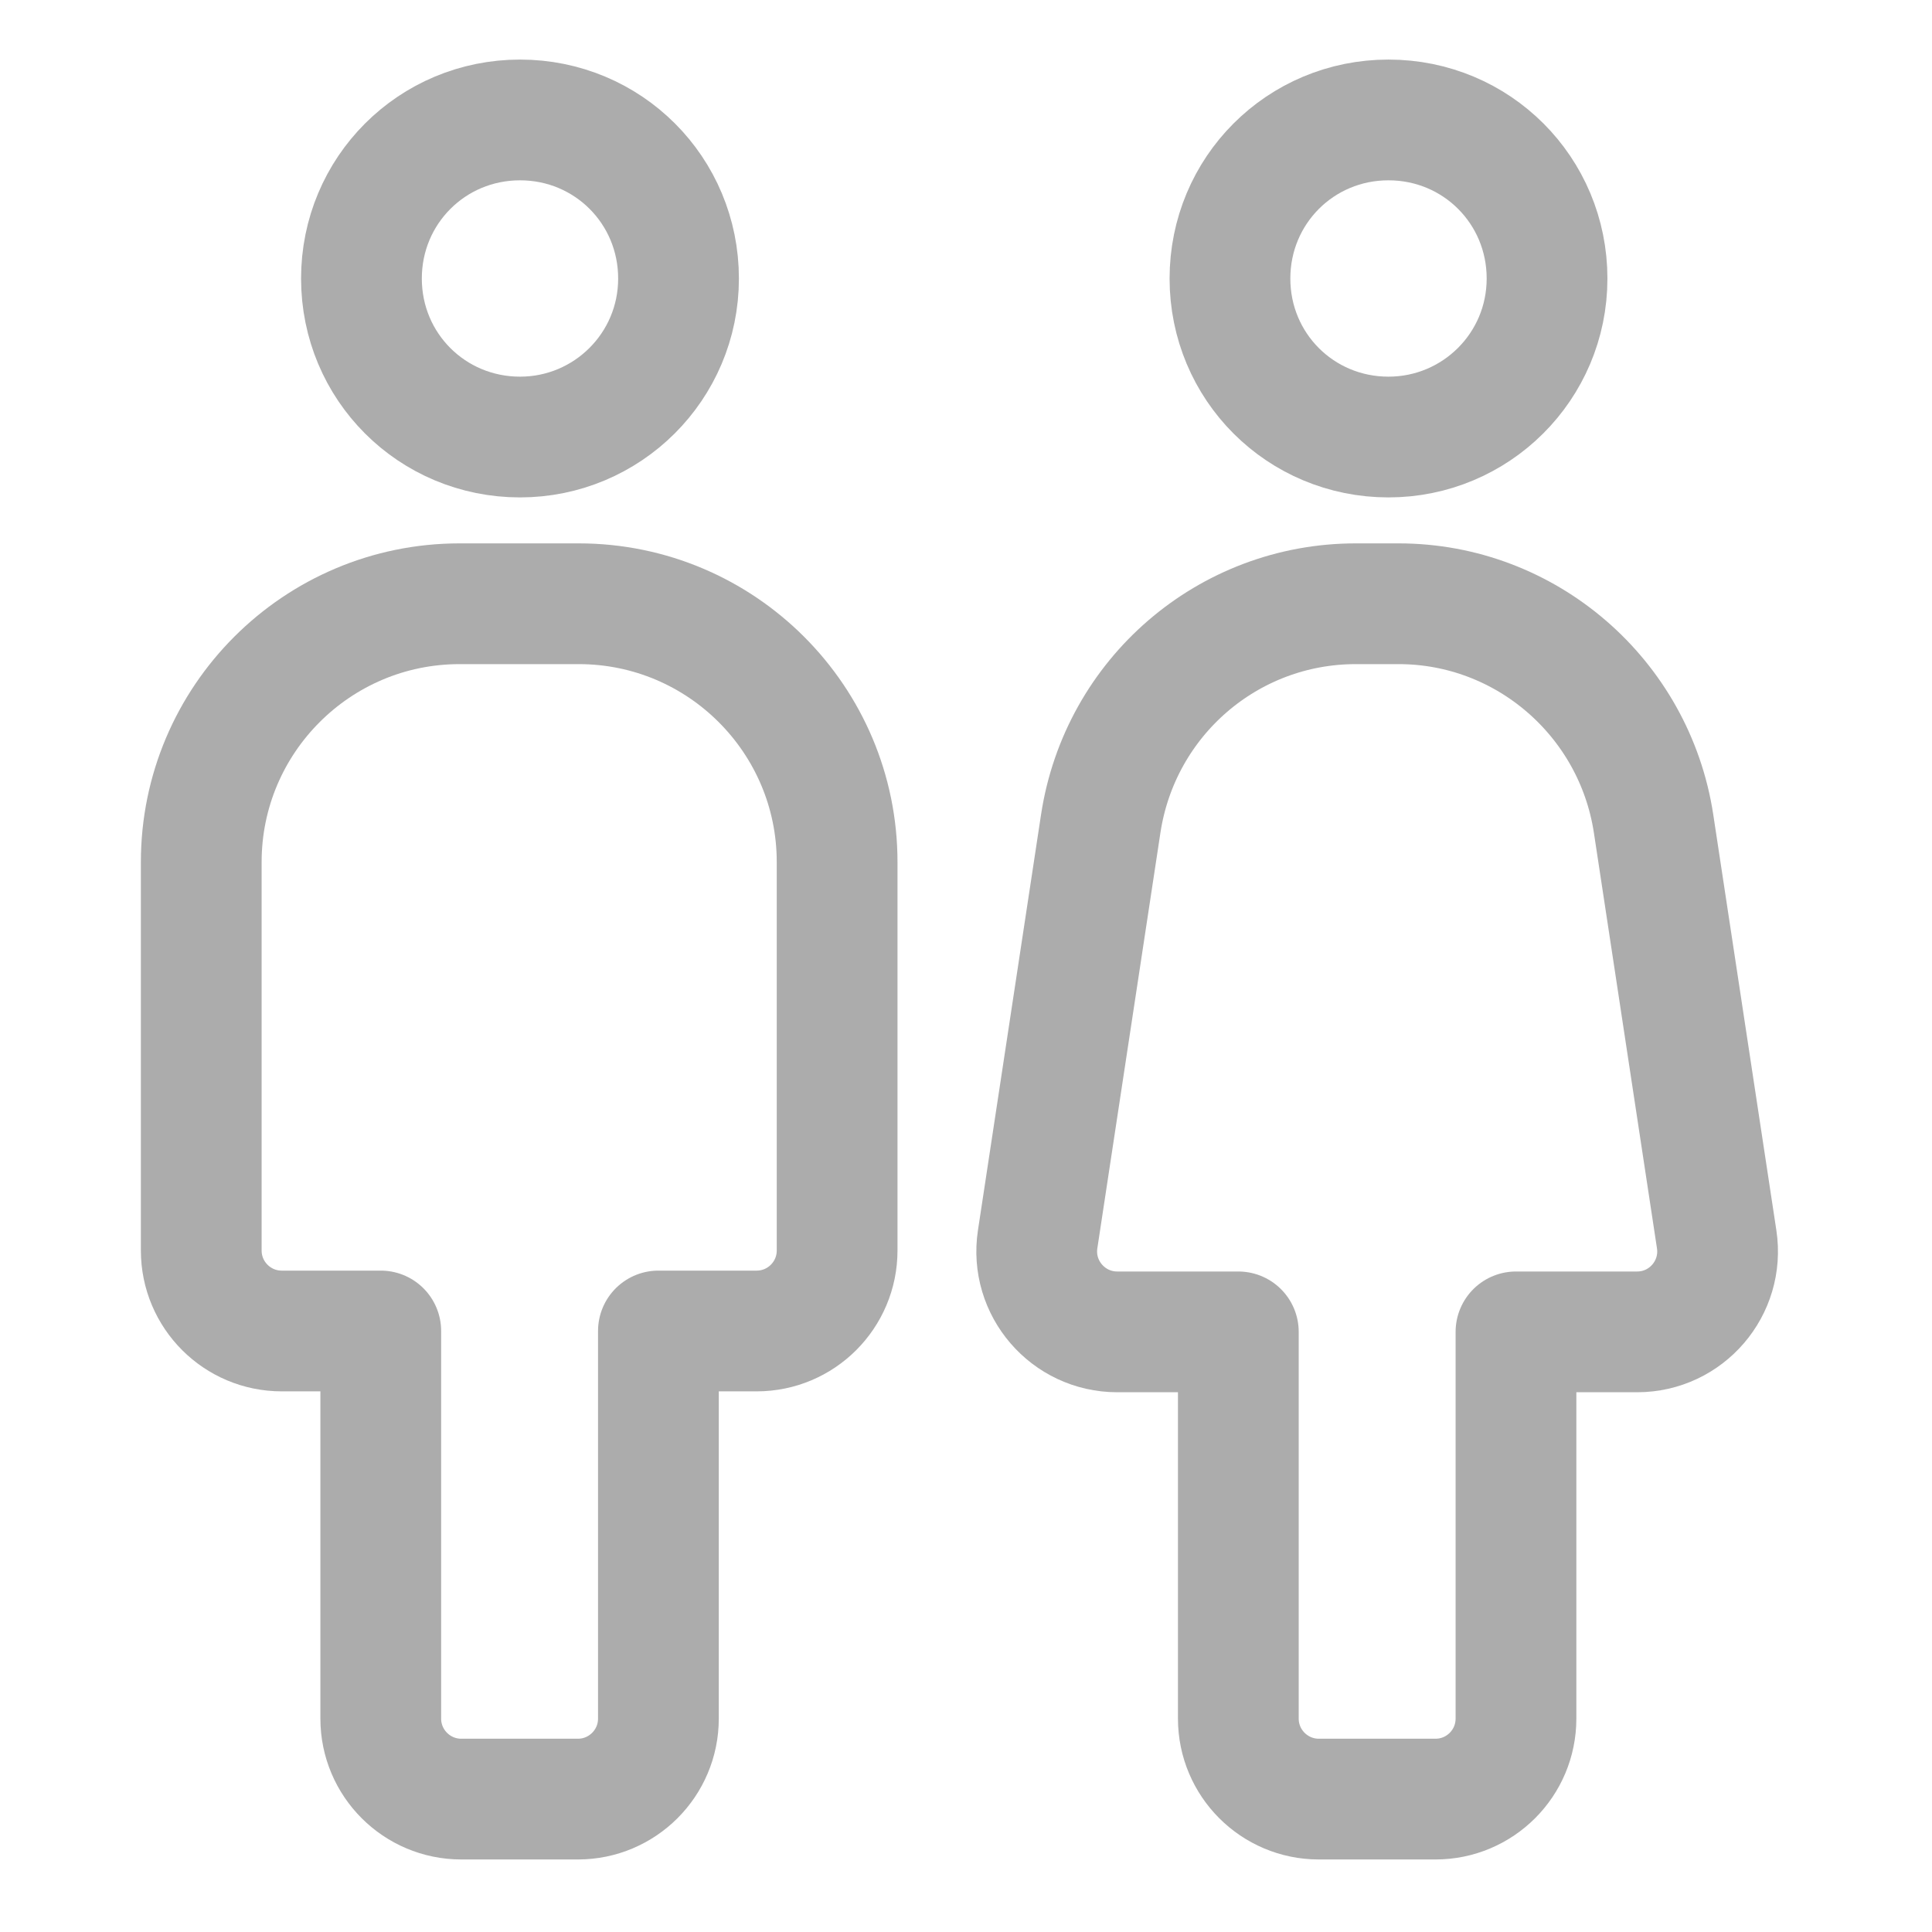 <svg width="24" height="24" viewBox="0 0 24 24" fill="none" xmlns="http://www.w3.org/2000/svg">
<path d="M6.46 5.429C7.543 5.429 8.429 4.554 8.429 3.46C8.429 2.366 7.554 1.49 6.46 1.49C5.366 1.49 4.49 2.366 4.49 3.46C4.49 4.554 5.366 5.429 6.46 5.429Z" stroke="#ACACAC" stroke-width="1.5" stroke-linecap="round" stroke-linejoin="round"/>
<path d="M17.248 5.429C18.332 5.429 19.218 4.554 19.218 3.46C19.218 2.366 18.343 1.49 17.248 1.49C16.154 1.49 15.279 2.366 15.279 3.46C15.279 4.554 16.154 5.429 17.248 5.429V5.429Z" stroke="#ACACAC" stroke-width="1.5" stroke-linecap="round" stroke-linejoin="round"/>
<path d="M20.337 16.545C20.949 16.545 21.417 16 21.325 15.395L20.541 10.23C20.302 8.667 18.957 7.5 17.374 7.5H16.842C15.258 7.5 13.914 8.657 13.674 10.23L12.89 15.395C12.798 16 13.267 16.545 13.879 16.545H15.383V21.349C15.383 21.901 15.831 22.349 16.383 22.349H17.832C18.385 22.349 18.832 21.901 18.832 21.349V16.545H20.337Z" stroke="#ACACAC" stroke-width="1.5" stroke-linecap="round" stroke-linejoin="round"/>
<path d="M4.73 21.349V16.534H3.5C2.948 16.534 2.5 16.087 2.5 15.534V10.709C2.5 8.938 3.938 7.5 5.709 7.5H7.189C8.961 7.5 10.399 8.938 10.399 10.709V15.534C10.399 16.087 9.951 16.534 9.399 16.534H8.179V21.349C8.179 21.901 7.731 22.349 7.179 22.349H5.73C5.178 22.349 4.73 21.901 4.73 21.349Z" stroke="#ACACAC" stroke-width="1.5" stroke-linecap="round" stroke-linejoin="round"/>
</svg>
